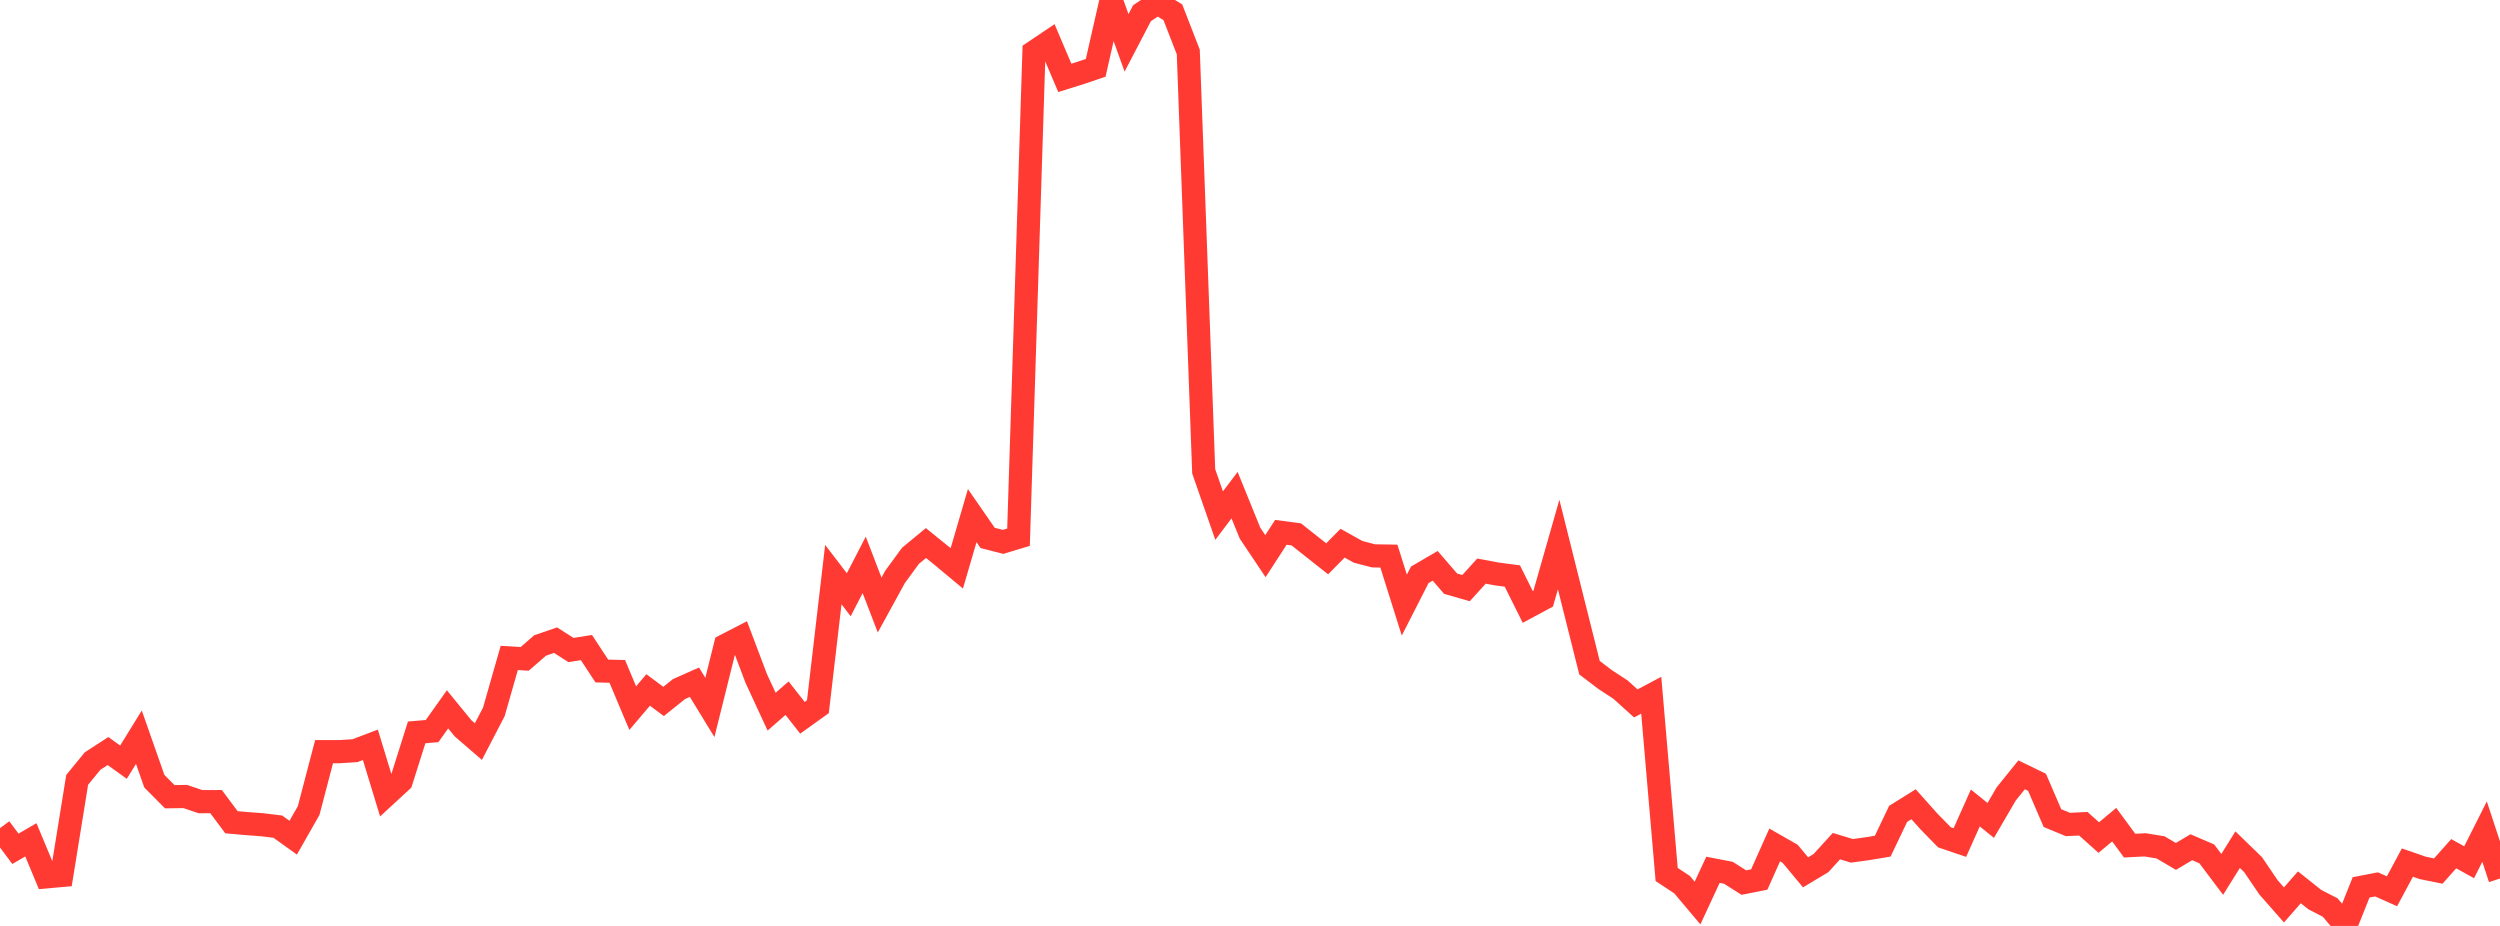 <?xml version="1.0" standalone="no"?>
<!DOCTYPE svg PUBLIC "-//W3C//DTD SVG 1.1//EN" "http://www.w3.org/Graphics/SVG/1.1/DTD/svg11.dtd">

<svg width="135" height="50" viewBox="0 0 135 50" preserveAspectRatio="none" 
  xmlns="http://www.w3.org/2000/svg"
  xmlns:xlink="http://www.w3.org/1999/xlink">


<polyline points="0.0, 44.721 0.833, 45.835 1.667, 45.351 2.5, 47.35 3.333, 47.276 4.167, 42.113 5.0, 41.096 5.833, 40.557 6.667, 41.157 7.5, 39.81 8.333, 42.183 9.167, 43.023 10.0, 43.011 10.833, 43.291 11.667, 43.287 12.5, 44.401 13.333, 44.474 14.167, 44.537 15.0, 44.638 15.833, 45.235 16.667, 43.77 17.5, 40.589 18.333, 40.59 19.167, 40.536 20.0, 40.22 20.833, 42.953 21.667, 42.183 22.5, 39.549 23.333, 39.478 24.167, 38.305 25.0, 39.325 25.833, 40.045 26.667, 38.442 27.5, 35.529 28.333, 35.58 29.167, 34.855 30.0, 34.568 30.833, 35.101 31.667, 34.969 32.5, 36.234 33.333, 36.256 34.167, 38.238 35.0, 37.258 35.833, 37.878 36.667, 37.209 37.5, 36.839 38.333, 38.202 39.167, 34.853 40.0, 34.423 40.833, 36.628 41.667, 38.431 42.5, 37.702 43.333, 38.761 44.167, 38.162 45.0, 31.029 45.833, 32.116 46.667, 30.503 47.5, 32.671 48.333, 31.151 49.167, 30.012 50.0, 29.324 50.833, 29.997 51.667, 30.691 52.5, 27.844 53.333, 29.048 54.167, 29.261 55.0, 29.009 55.833, 2.806 56.667, 2.245 57.5, 4.205 58.333, 3.944 59.167, 3.662 60.0, 0.0 60.833, 2.314 61.667, 0.715 62.5, 0.156 63.333, 0.661 64.167, 2.807 65.0, 25.452 65.833, 27.842 66.667, 26.738 67.5, 28.789 68.333, 30.033 69.167, 28.746 70.0, 28.857 70.833, 29.517 71.667, 30.176 72.5, 29.332 73.333, 29.797 74.167, 30.016 75.0, 30.029 75.833, 32.676 76.667, 31.041 77.5, 30.554 78.333, 31.519 79.167, 31.758 80.0, 30.839 80.833, 30.995 81.667, 31.105 82.5, 32.777 83.333, 32.328 84.167, 29.403 85.0, 32.734 85.833, 36.054 86.667, 36.69 87.5, 37.233 88.333, 37.984 89.167, 37.542 90.0, 47.222 90.833, 47.773 91.667, 48.764 92.5, 46.969 93.333, 47.13 94.167, 47.659 95.0, 47.494 95.833, 45.627 96.667, 46.104 97.5, 47.106 98.333, 46.607 99.167, 45.691 100.0, 45.945 100.833, 45.832 101.667, 45.693 102.5, 43.947 103.333, 43.429 104.167, 44.363 105.0, 45.214 105.833, 45.497 106.667, 43.631 107.5, 44.303 108.333, 42.875 109.167, 41.84 110.0, 42.245 110.833, 44.178 111.667, 44.522 112.5, 44.482 113.333, 45.228 114.167, 44.532 115.0, 45.664 115.833, 45.621 116.667, 45.757 117.5, 46.247 118.333, 45.75 119.167, 46.11 120.0, 47.217 120.833, 45.882 121.667, 46.691 122.5, 47.918 123.333, 48.866 124.167, 47.915 125.0, 48.579 125.833, 49.009 126.667, 50.0 127.5, 47.917 128.333, 47.757 129.167, 48.129 130.0, 46.579 130.833, 46.868 131.667, 47.037 132.5, 46.1 133.333, 46.562 134.167, 44.907 135.0, 47.439" fill="none" stroke="#ff3a33" stroke-width="1.25"/>

</svg>